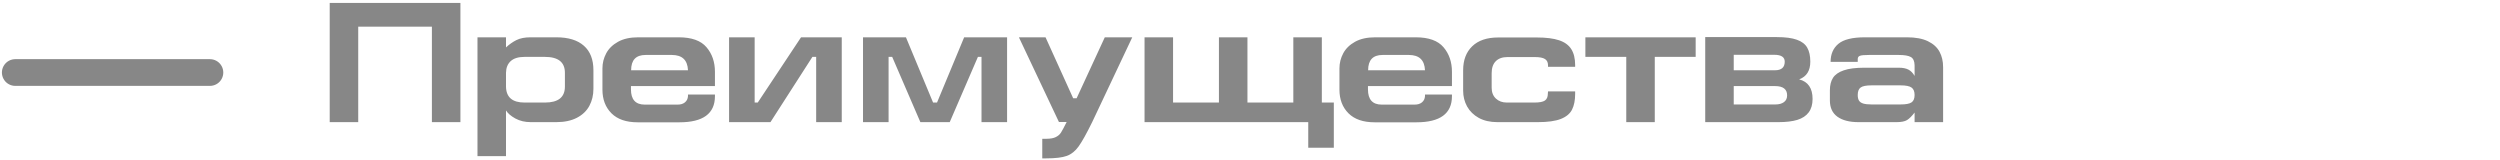 <?xml version="1.0" encoding="UTF-8"?> <svg xmlns="http://www.w3.org/2000/svg" width="655" height="42" viewBox="0 0 655 42" fill="none"> <path d="M4 19H55" stroke="black" stroke-opacity="0.47" stroke-width="7" stroke-linecap="round" stroke-linejoin="round"></path> <path d="M86.384 32V0.766H93.855H113.114H120.628V32H113.158V6.984H93.855V32H86.384ZM138.998 9.775H145.754C148.904 9.775 151.31 10.511 152.972 11.983C154.642 13.448 155.477 15.59 155.477 18.41V23.266C155.477 24.921 155.122 26.412 154.411 27.737C153.701 29.056 152.613 30.096 151.148 30.857C149.684 31.619 147.885 32 145.754 32H139.042C137.54 32 136.207 31.685 135.042 31.055C133.878 30.418 133.054 29.711 132.571 28.935V40.91H125.1V9.775H132.571V12.422C133.42 11.631 134.325 10.994 135.284 10.511C136.251 10.02 137.489 9.775 138.998 9.775ZM148.006 22.684V19.08C148.006 16.297 146.263 14.905 142.777 14.905H137.427C135.83 14.905 134.625 15.271 133.812 16.004C133.006 16.736 132.593 17.762 132.571 19.08V22.684C132.615 25.474 134.233 26.869 137.427 26.869H142.777C146.263 26.869 148.006 25.474 148.006 22.684ZM180.163 18.41H180.251C180.141 15.737 178.731 14.4 176.021 14.4H169.133C166.614 14.4 165.354 15.737 165.354 18.41H180.163ZM167.068 32.044C164.065 32.044 161.776 31.257 160.201 29.682C158.626 28.1 157.839 26.038 157.839 23.497V17.916C157.839 16.524 158.169 15.209 158.828 13.971C159.494 12.726 160.531 11.716 161.937 10.939C163.343 10.163 165.097 9.775 167.199 9.775H177.823C181.2 9.775 183.624 10.639 185.096 12.367C186.576 14.096 187.315 16.246 187.315 18.816V22.552H165.31V23.409C165.31 26.075 166.511 27.408 168.913 27.408H177.549C178.347 27.408 178.984 27.21 179.46 26.814C179.944 26.412 180.207 25.877 180.251 25.21V24.76H187.315V25.21C187.315 29.766 184.21 32.044 177.999 32.044H167.068ZM191.018 32V9.775H197.719V26.869H198.532L209.87 9.775H212.617H220.538V32H213.836V14.905H212.848L201.861 32H197.719H191.018ZM226.108 9.775H237.358L244.466 26.869H245.499L252.607 9.775H263.857V32H257.156V14.905H256.211L248.828 32H241.137L233.755 14.905H232.81V32H226.108V9.775ZM296.651 9.775L286.17 31.956C284.669 35.01 283.479 37.145 282.6 38.361C281.728 39.584 280.696 40.412 279.502 40.844C278.315 41.276 276.517 41.492 274.107 41.492H273.075V36.362H274.107C275.199 36.362 276.037 36.211 276.623 35.911C277.217 35.618 277.671 35.223 277.986 34.725C278.301 34.227 278.795 33.304 279.469 31.956H277.436L266.955 9.775H273.932L281.172 25.749H282.073L289.455 9.775H296.651ZM299.87 9.775V32H342.761V38.702H349.463V26.869H346.321V9.775H338.85V26.869H326.831V9.775H319.36V26.869H307.341V9.775H299.87ZM373.259 18.41H373.347C373.237 15.737 371.827 14.4 369.117 14.4H362.229C359.709 14.4 358.449 15.737 358.449 18.41H373.259ZM360.163 32.044C357.16 32.044 354.872 31.257 353.297 29.682C351.722 28.1 350.935 26.038 350.935 23.497V17.916C350.935 16.524 351.264 15.209 351.924 13.971C352.59 12.726 353.626 11.716 355.033 10.939C356.439 10.163 358.193 9.775 360.295 9.775H370.919C374.295 9.775 376.72 10.639 378.192 12.367C379.671 14.096 380.411 16.246 380.411 18.816V22.552H358.406V23.409C358.406 26.075 359.607 27.408 362.009 27.408H370.644C371.443 27.408 372.08 27.21 372.556 26.814C373.039 26.412 373.303 25.877 373.347 25.21V24.76H380.411V25.21C380.411 29.766 377.306 32.044 371.095 32.044H360.163ZM412.689 23.947V24.617C412.689 26.28 412.418 27.646 411.876 28.715C411.341 29.784 410.36 30.601 408.932 31.165C407.503 31.722 405.5 32 402.922 32H392.298C390.416 32 388.797 31.63 387.442 30.89C386.095 30.143 385.073 29.144 384.377 27.891C383.689 26.639 383.344 25.262 383.344 23.76V18.41C383.344 15.751 384.135 13.656 385.718 12.126C387.307 10.588 389.577 9.819 392.529 9.819H402.658C405.068 9.819 407.002 10.06 408.459 10.544C409.924 11.027 410.993 11.8 411.667 12.862C412.348 13.924 412.689 15.323 412.689 17.059V17.509H405.581V17.102C405.581 16.355 405.317 15.81 404.79 15.466C404.262 15.121 403.369 14.949 402.109 14.949H394.957C393.639 14.949 392.617 15.312 391.892 16.037C391.174 16.755 390.815 17.802 390.815 19.179V23.002C390.815 24.181 391.185 25.123 391.925 25.826C392.672 26.521 393.624 26.869 394.781 26.869H401.977C403.34 26.869 404.273 26.69 404.779 26.331C405.284 25.972 405.537 25.372 405.537 24.529L405.581 23.947H412.689ZM426.081 32H433.552V14.905H444.264V9.775H415.37V14.905H426.081V32ZM446.769 32V9.72H465.533C467.752 9.72 469.503 9.95 470.785 10.412C472.066 10.866 472.971 11.562 473.498 12.499C474.033 13.429 474.3 14.649 474.3 16.158C474.3 18.523 473.326 20.069 471.378 20.794C473.722 21.402 474.894 23.112 474.894 25.925C474.894 27.375 474.553 28.55 473.872 29.451C473.198 30.352 472.209 31.004 470.906 31.407C469.602 31.802 467.961 32 465.984 32H446.769ZM454.239 22.552V27.364H465.215C466.108 27.364 466.833 27.162 467.39 26.759C467.947 26.357 468.225 25.763 468.225 24.98C468.225 23.361 467.163 22.552 465.039 22.552H454.239ZM454.239 14.356V18.41H465.039C466.745 18.41 467.599 17.659 467.599 16.158C467.599 14.957 466.683 14.356 464.852 14.356H454.239ZM479.431 23.628C479.431 22.332 479.702 21.255 480.244 20.398C480.793 19.541 481.731 18.886 483.056 18.432C484.382 17.971 486.177 17.74 488.44 17.74H497.481C498.558 17.74 499.411 17.912 500.041 18.256C500.678 18.6 501.206 19.146 501.623 19.893V17.102C501.601 16.026 501.279 15.308 500.656 14.949C500.034 14.583 498.961 14.4 497.438 14.4H489.648C488.462 14.4 487.678 14.473 487.297 14.62C486.916 14.759 486.726 15.048 486.726 15.488V16.202H479.618C479.618 14.195 480.295 12.624 481.65 11.489C483.005 10.346 485.327 9.775 488.615 9.775H499.635C501.876 9.775 503.7 10.115 505.106 10.796C506.52 11.477 507.538 12.4 508.16 13.565C508.783 14.722 509.094 16.066 509.094 17.597V32H501.623V29.484C500.898 30.436 500.235 31.096 499.635 31.462C499.042 31.821 498.13 32 496.899 32H486.902C484.565 32 482.734 31.528 481.408 30.583C480.09 29.631 479.431 28.213 479.431 26.331V23.628ZM490.285 22.365C488.952 22.365 488.026 22.548 487.506 22.914C486.986 23.273 486.726 23.932 486.726 24.892C486.726 25.5 486.832 25.983 487.044 26.342C487.264 26.701 487.634 26.961 488.154 27.122C488.674 27.283 489.385 27.364 490.285 27.364H497.976C499.345 27.364 500.294 27.184 500.821 26.825C501.356 26.459 501.623 25.815 501.623 24.892C501.623 23.969 501.356 23.317 500.821 22.936C500.287 22.555 499.338 22.365 497.976 22.365H490.285Z" fill="black" fill-opacity="0.47"></path> </svg> 